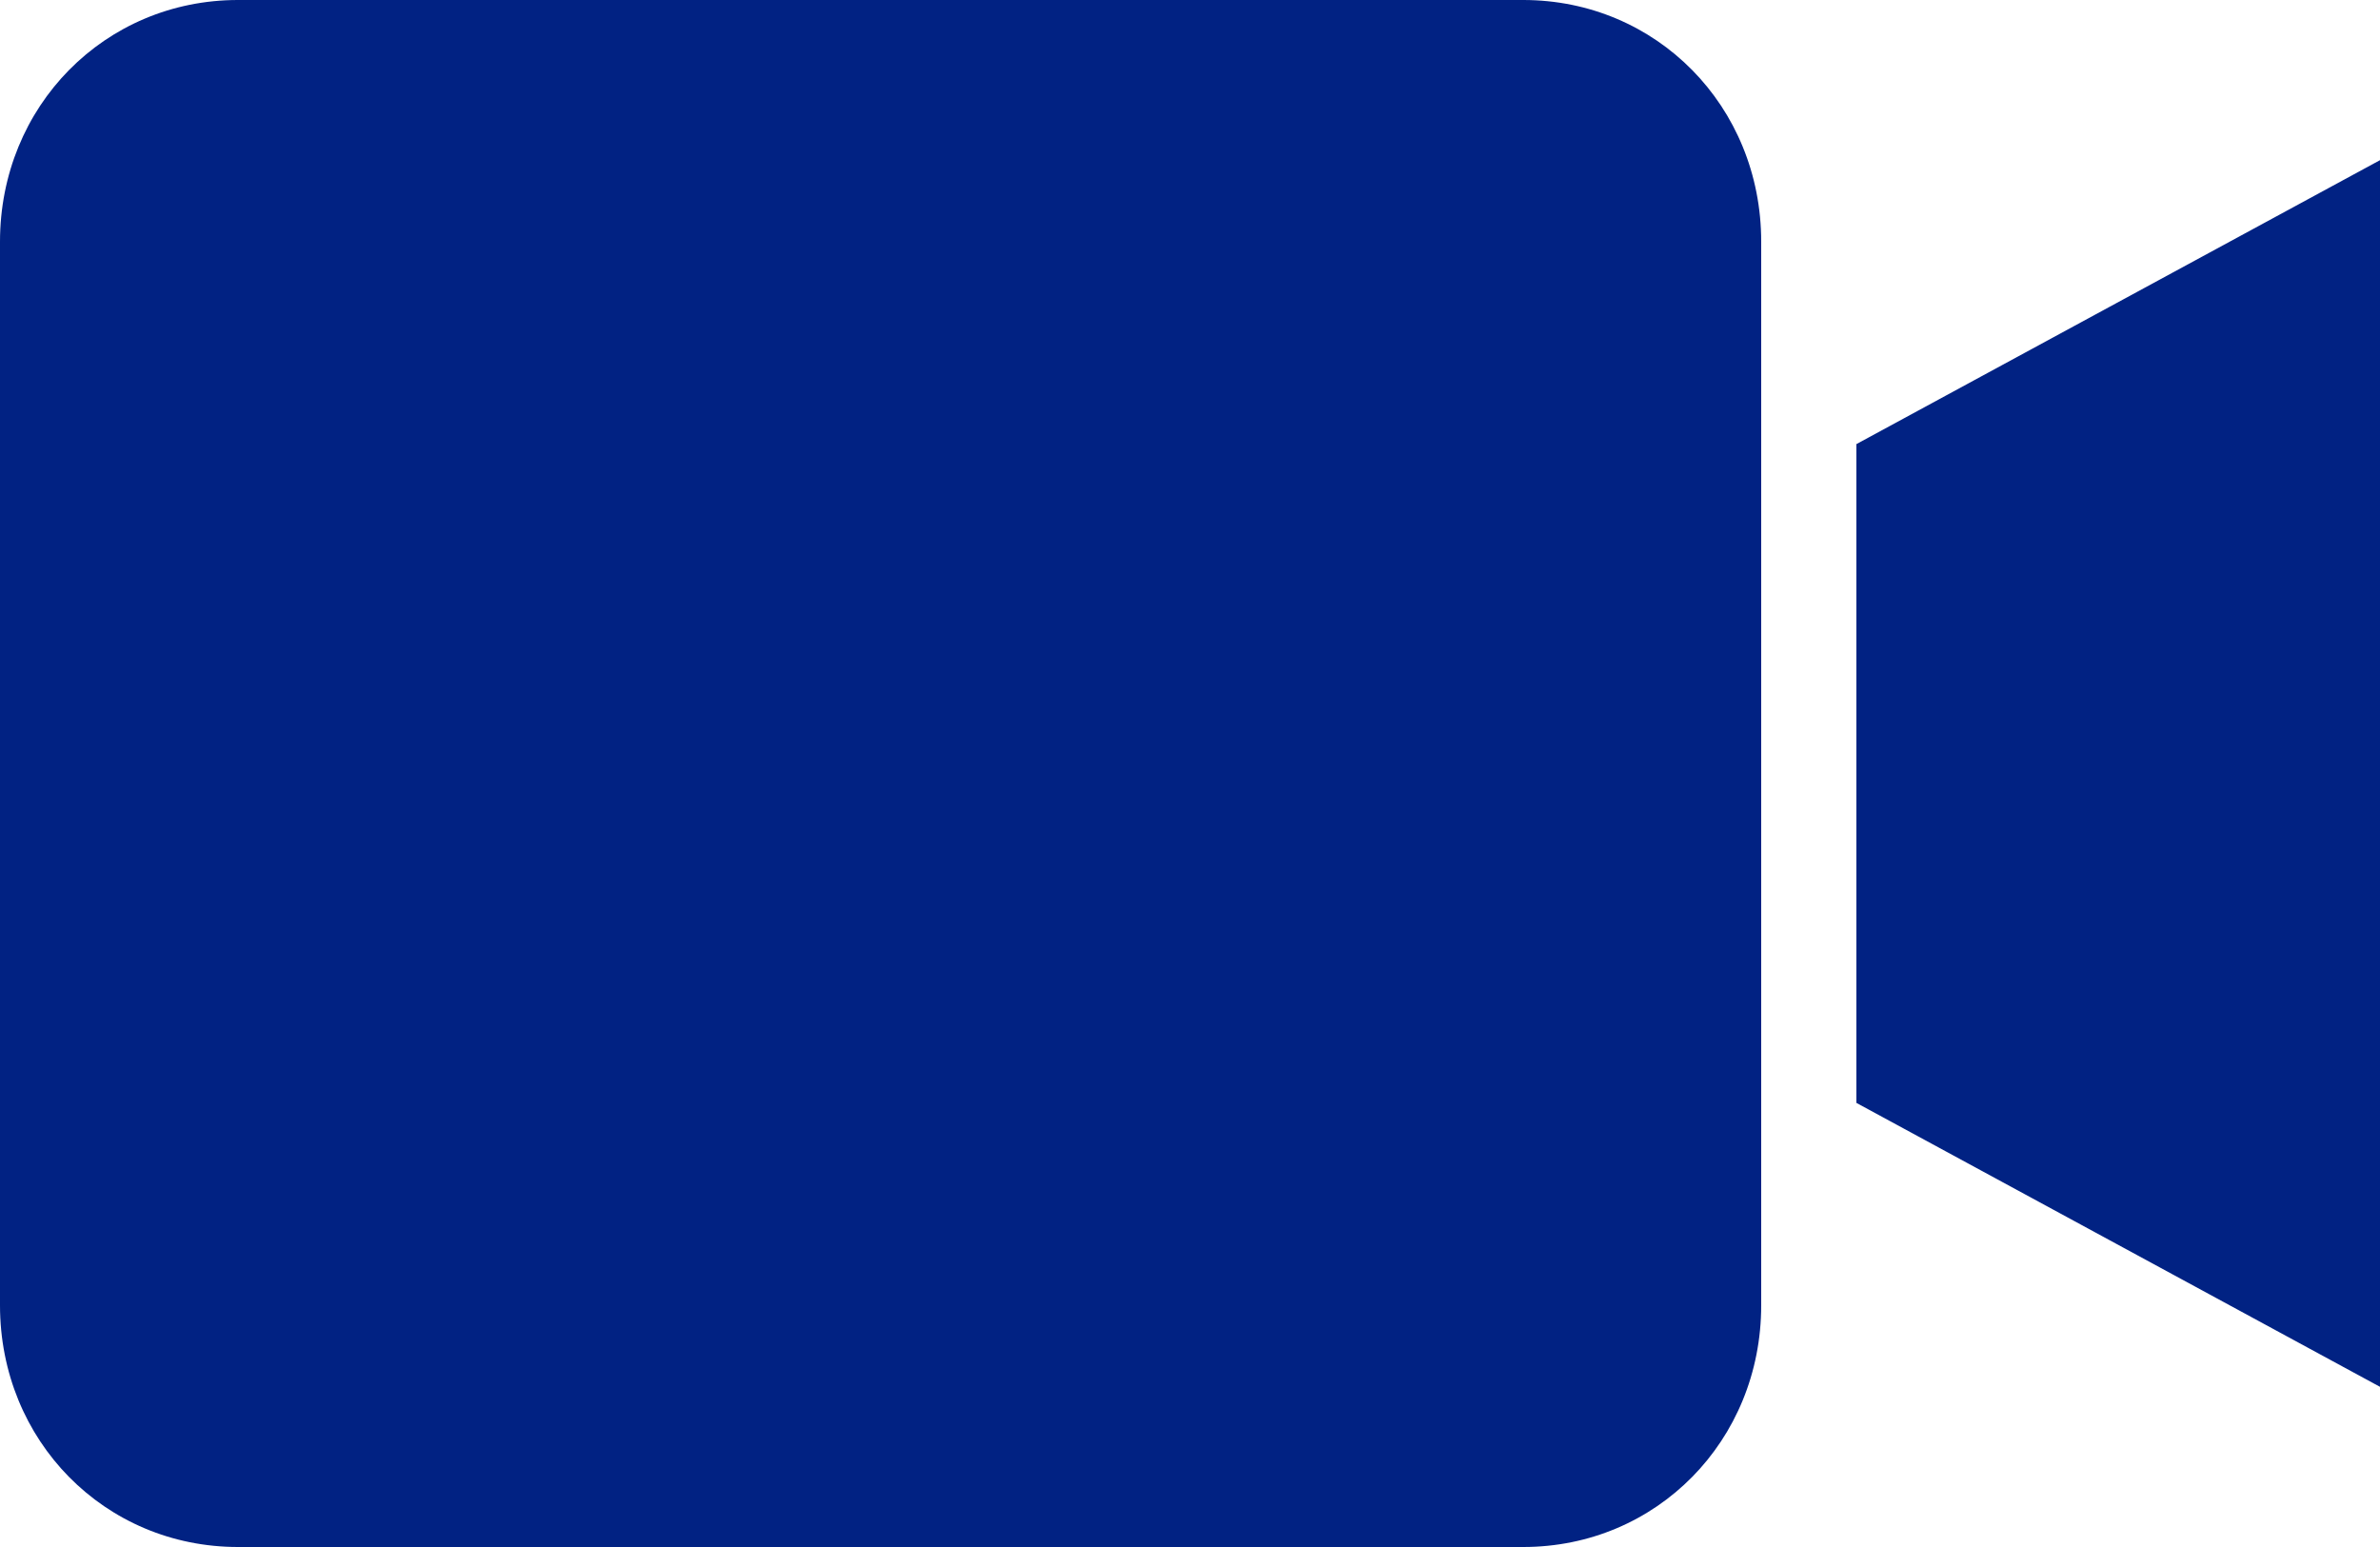 <svg width="20" height="13" viewBox="0 0 20 13" fill="none" xmlns="http://www.w3.org/2000/svg">
<path d="M2 0C0.88 0 0 0.893 0 2.031V10.969C0 12.107 0.88 13 2 13H12.8C13.92 13 14.8 12.107 14.8 10.969V2.031C14.8 0.893 13.92 0 12.8 0H2ZM20 1.346L15.6 3.732V9.268L20 11.654V1.346Z" fill="#012283"/>
</svg>
